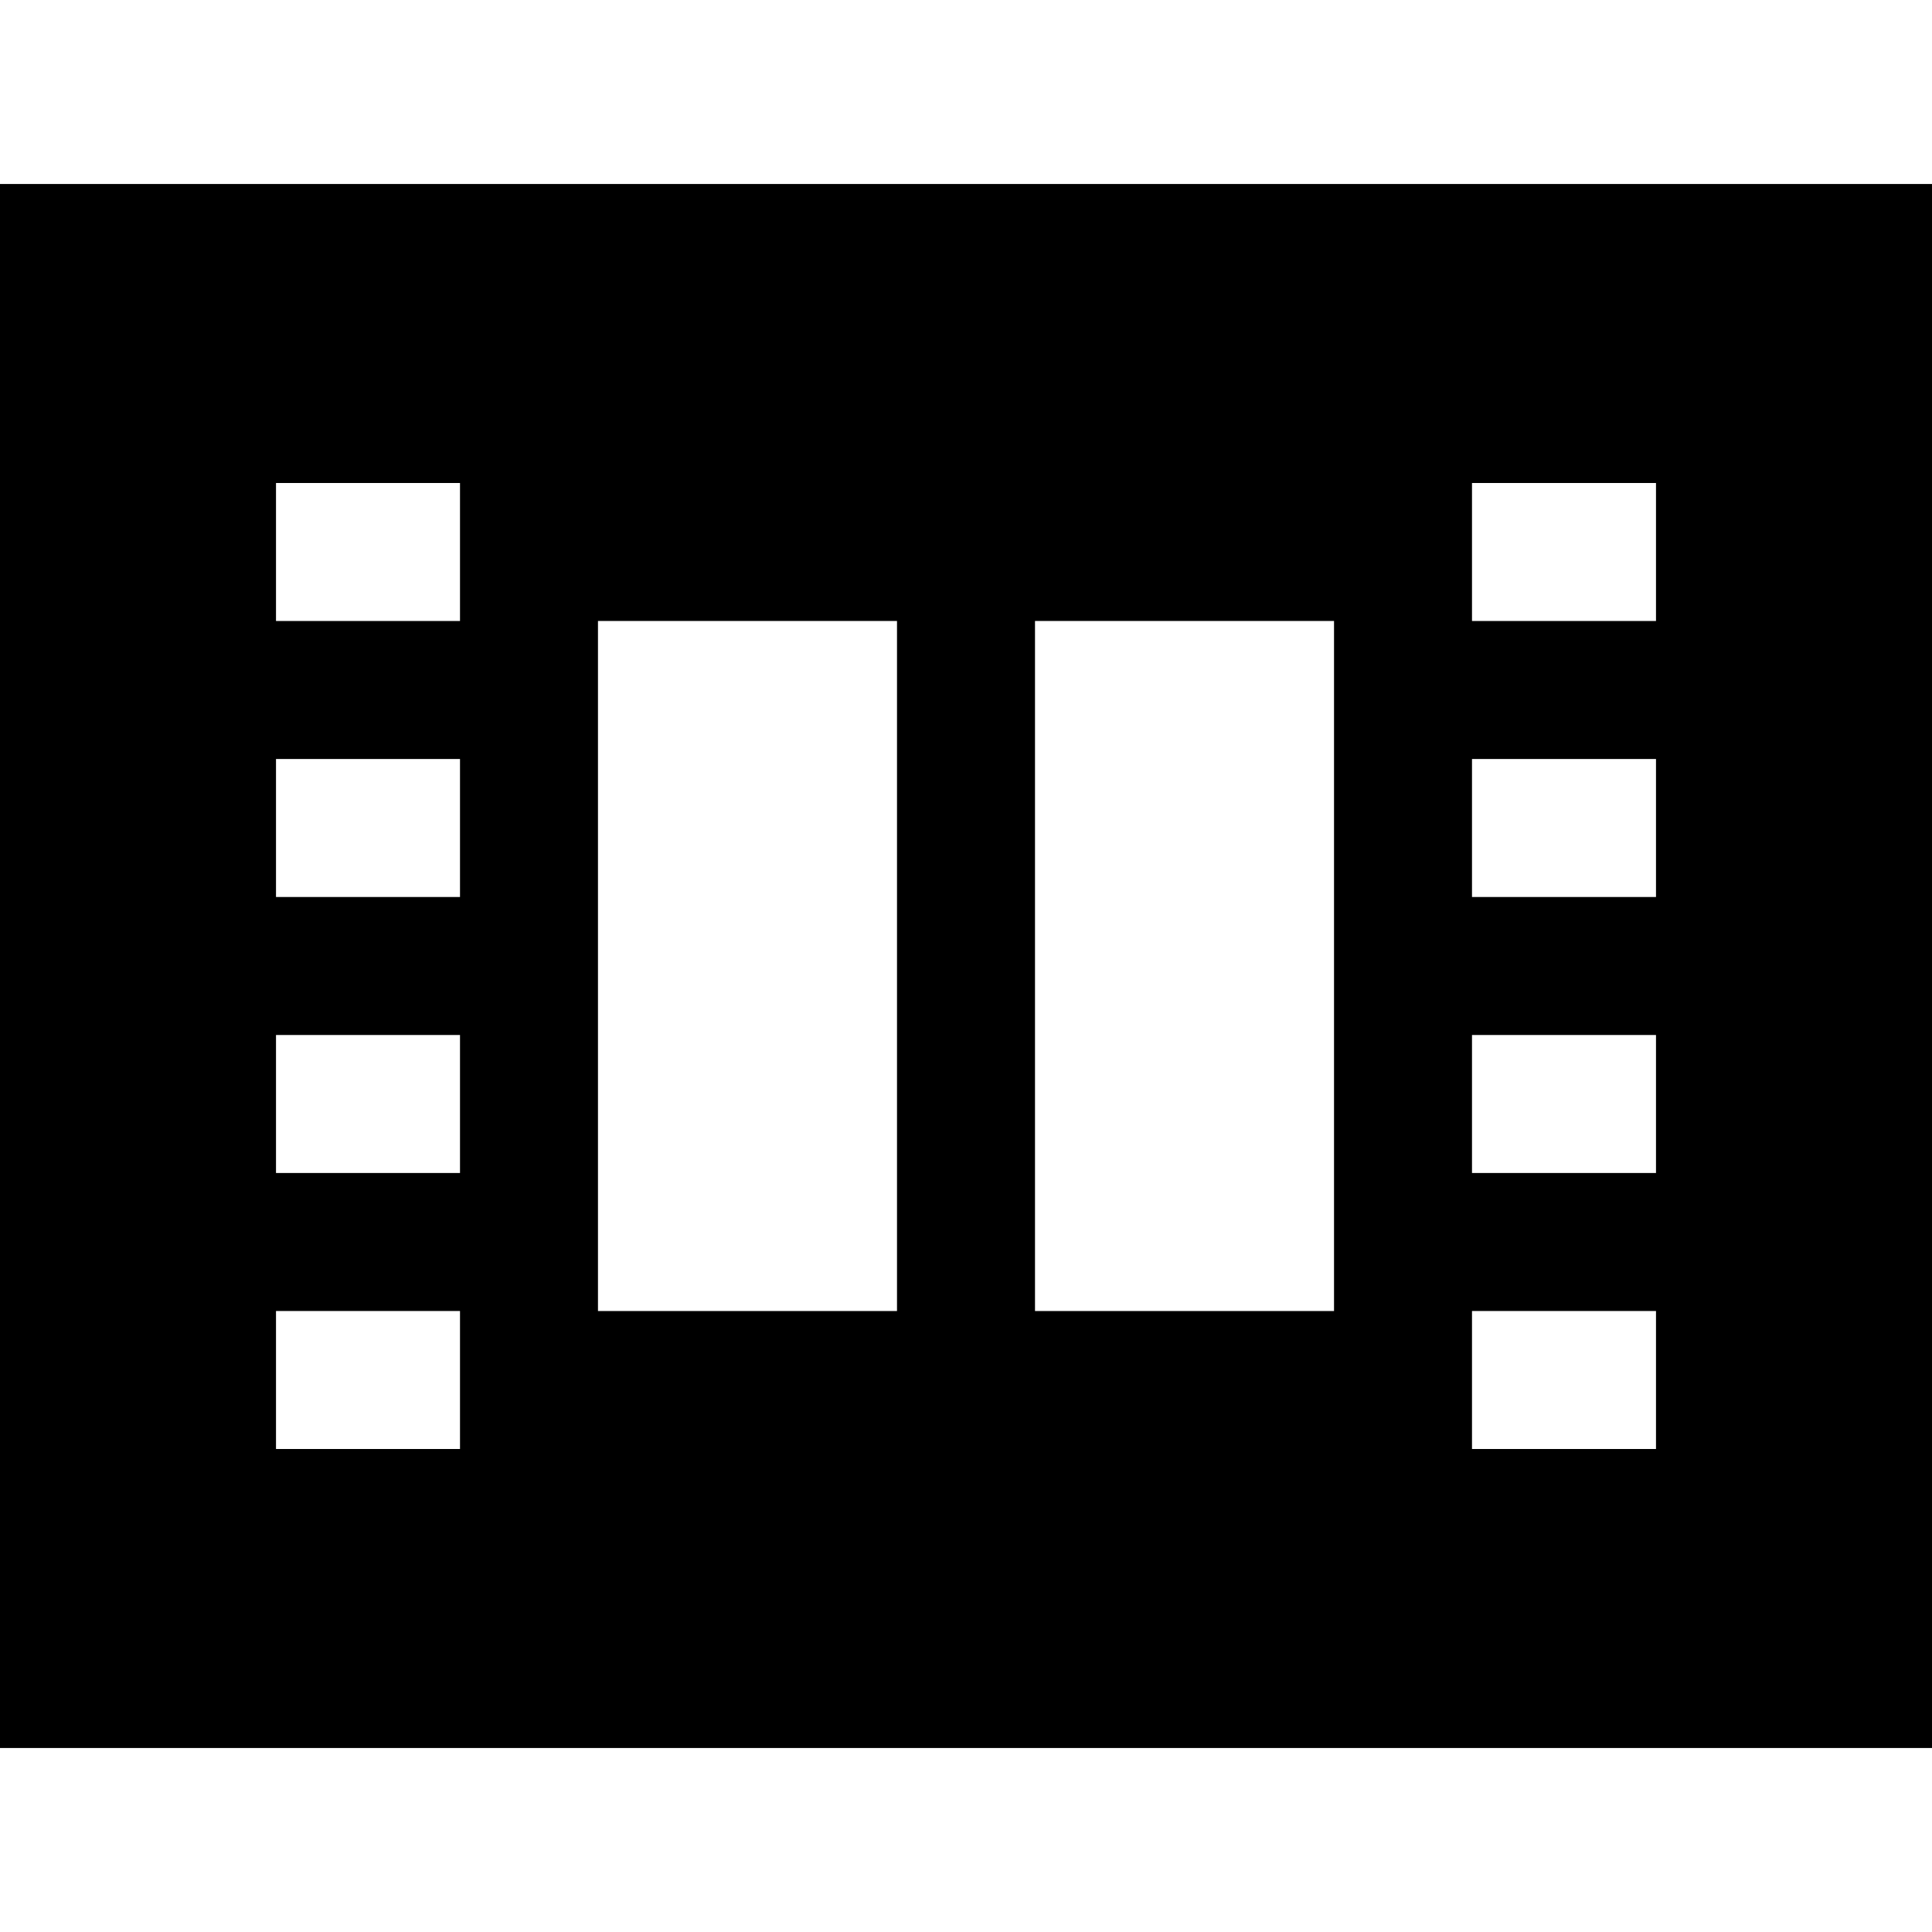 <?xml version="1.0" encoding="iso-8859-1"?>
<!-- Uploaded to: SVG Repo, www.svgrepo.com, Generator: SVG Repo Mixer Tools -->
<svg fill="#000000" height="800px" width="800px" version="1.1" id="Capa_1" xmlns="http://www.w3.org/2000/svg" xmlns:xlink="http://www.w3.org/1999/xlink" 
	 viewBox="0 0 420 420" xml:space="preserve">
<g id="XMLID_37_">
	<path id="XMLID_233_" d="M0,40v340h420V40H0z M100,165v30H60v-30H100z M60,135v-30h40v30H60z M100,225v30H60v-30H100z M100,285v30
		H60v-30H100z M225,134.994h0.006h65v150.012h-65H225V134.994z M195,285.006h-0.006h-65V134.994h65H195V285.006z M360,165v30h-40
		v-30H360z M320,135v-30h40v30H320z M360,225v30h-40v-30H360z M360,285v30h-40v-30H360z"/>
</g>
</svg>